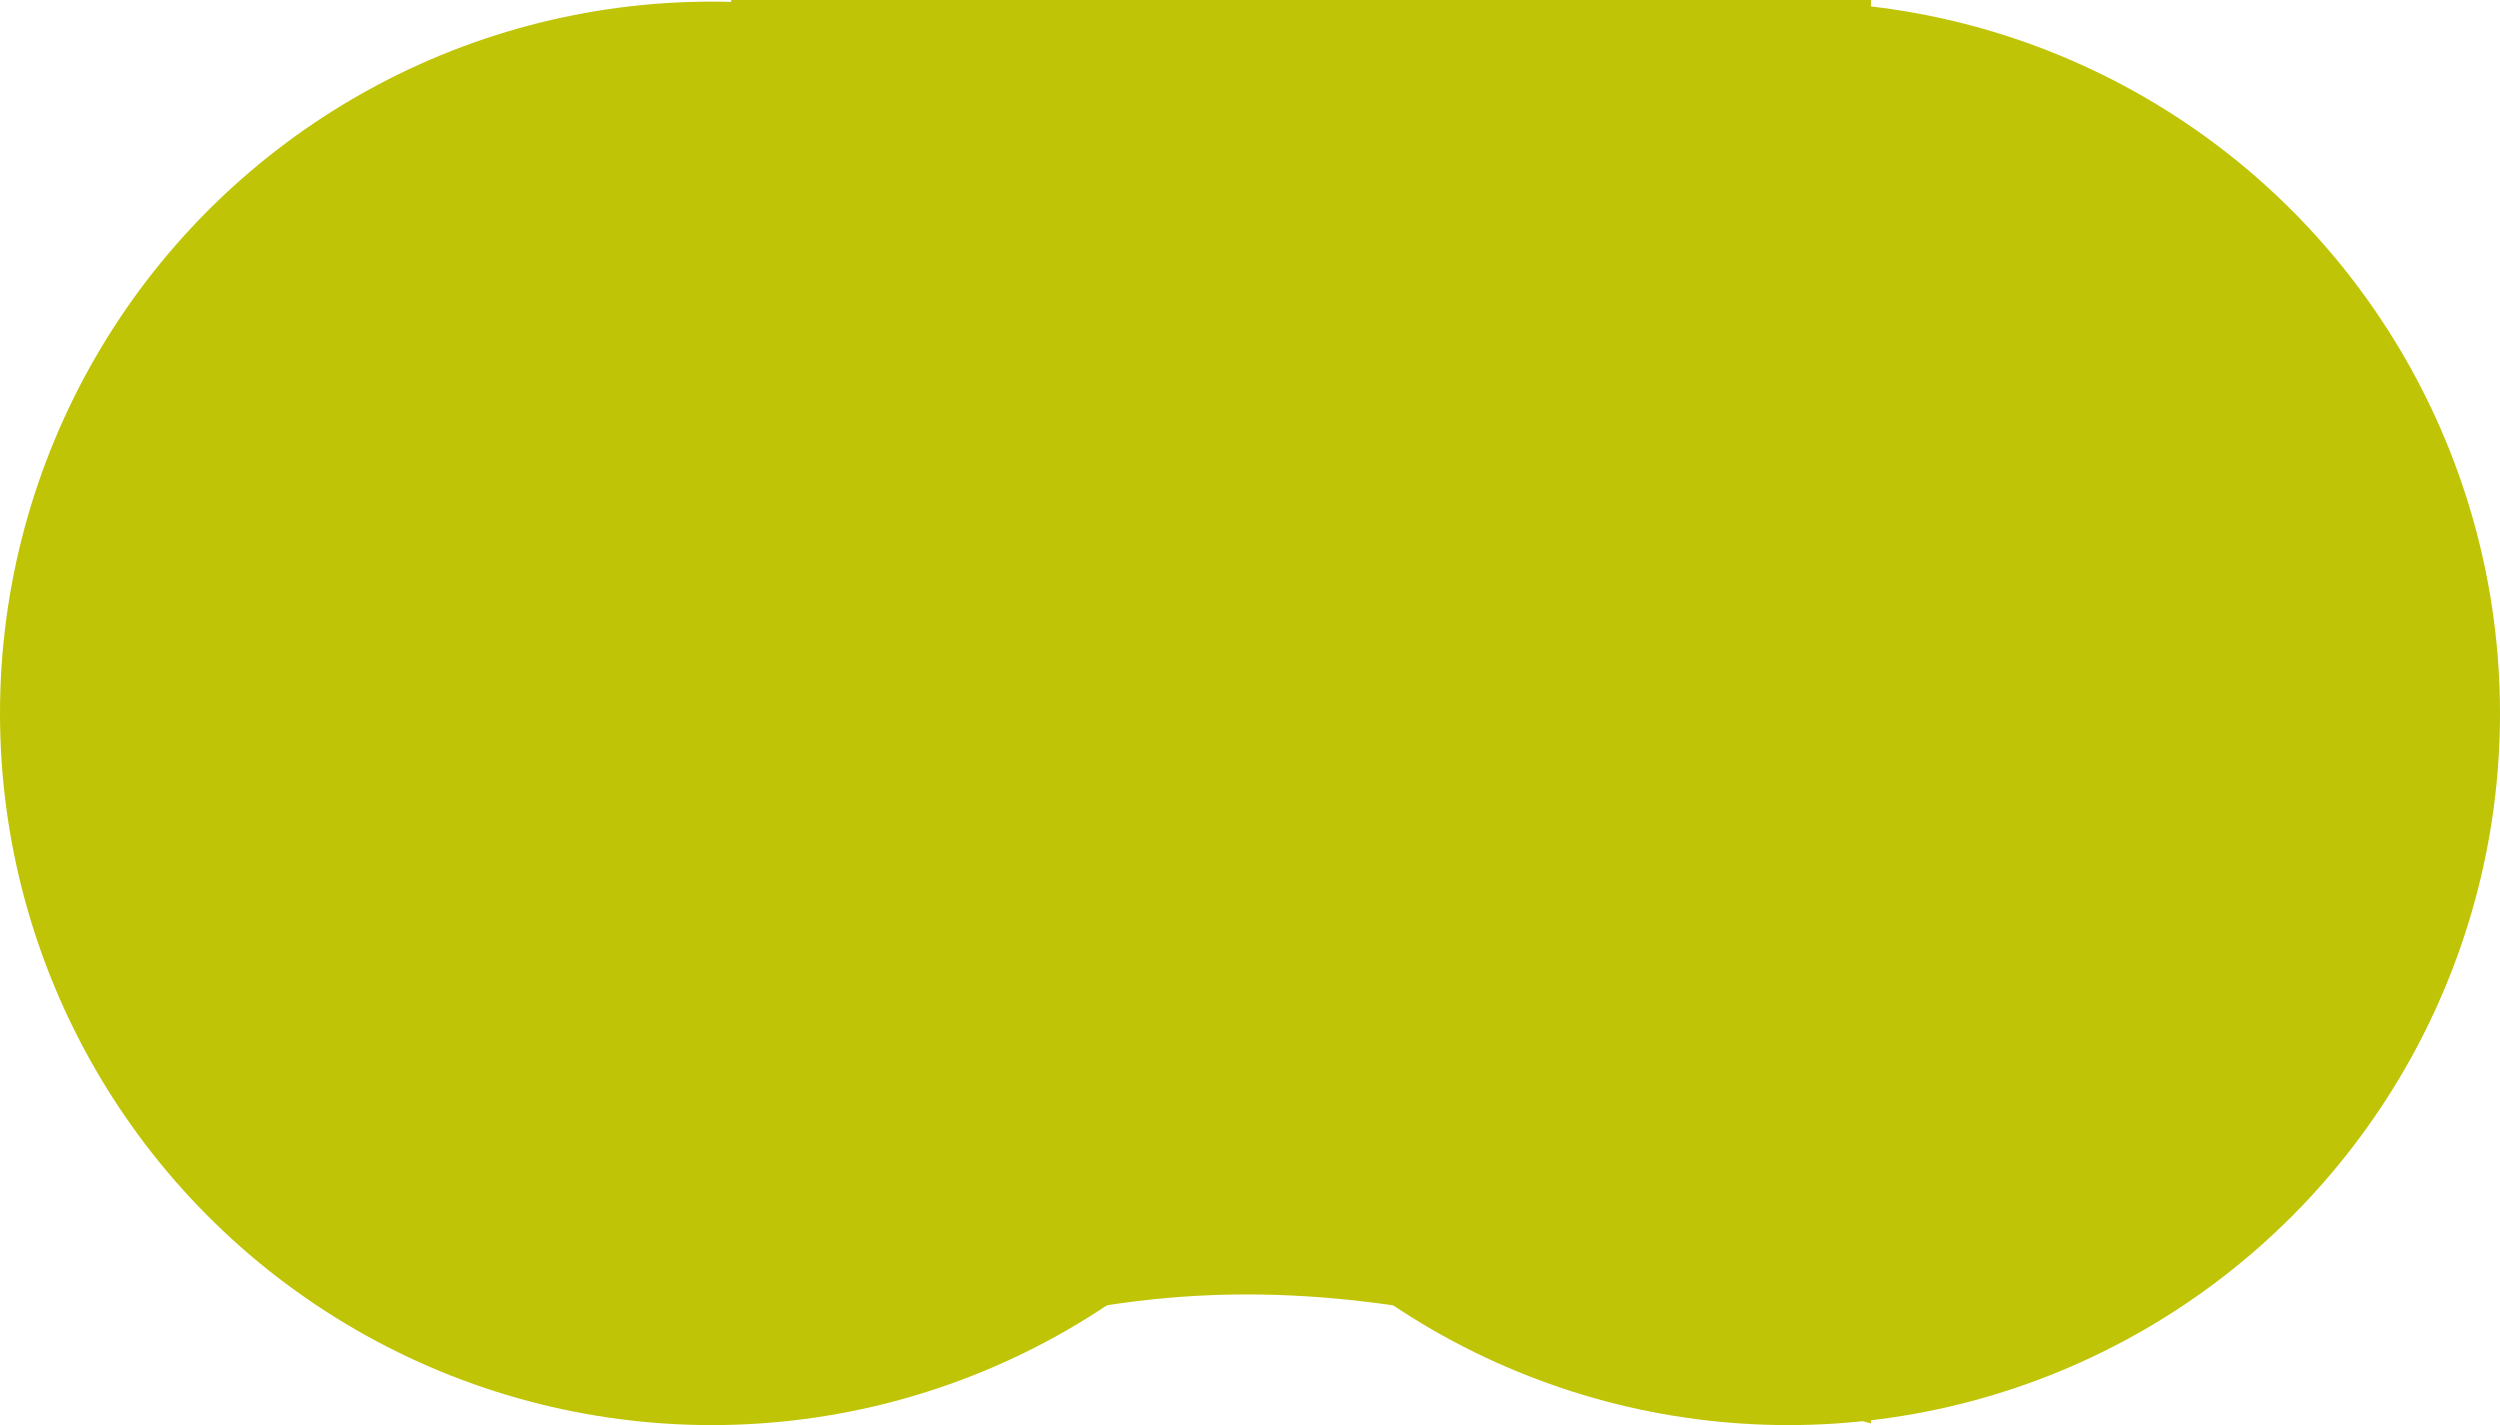 <?xml version="1.0" encoding="UTF-8"?> <svg xmlns="http://www.w3.org/2000/svg" width="1542" height="879" viewBox="0 0 1542 879" fill="none"><circle cx="439" cy="440" r="439" fill="#BFC406"></circle><circle cx="1103" cy="440" r="439" fill="#BFC406"></circle><path d="M451 0H1154V878C851.5 792 737.5 753.5 451 878V0Z" fill="#BFC406"></path></svg> 